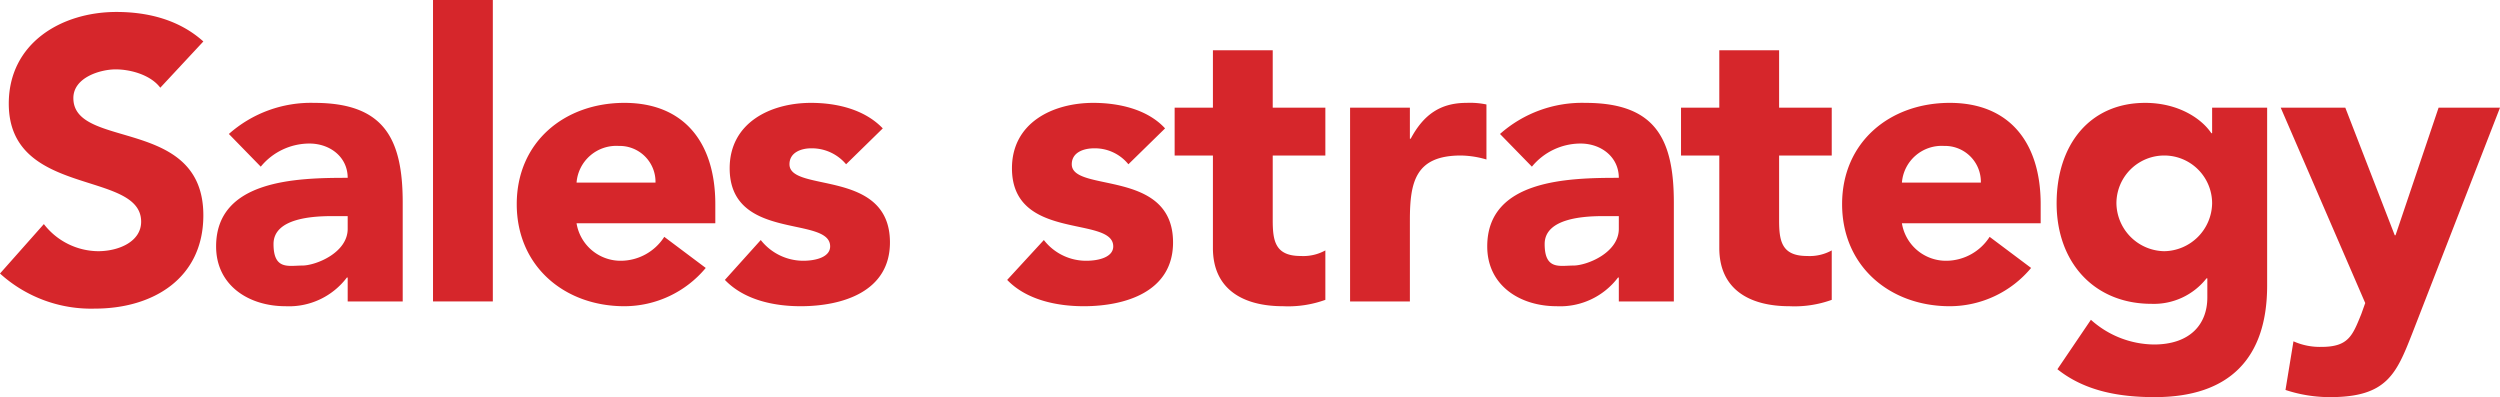 <svg xmlns="http://www.w3.org/2000/svg" width="313.5" height="49.8" viewBox="0 0 313.5 49.8">
  <defs>
    <style>
      .cls-1 {
        fill: #d6262b;
      }
    </style>
  </defs>
  <g id="レイヤー_2" data-name="レイヤー 2">
    <g id="レイヤー_1-2" data-name="レイヤー 1">
      <g>
        <path class="cls-1" d="M21.1,14.7c-1.2-1.6-3.7-2.3-5.6-2.3s-5.3,1-5.3,3.6c0,6.5,16.3,2.3,16.3,14.7,0,7.9-6.3,11.7-13.6,11.7A17,17,0,0,1,1,38l5.5-6.2a8.7,8.7,0,0,0,6.8,3.4c2.6,0,5.4-1.2,5.4-3.7,0-6.5-16.6-3-16.6-14.8C2.1,9.1,8.7,5.2,15.6,5.2c4,0,7.9,1,10.9,3.7Z" transform="translate(-1 -3.7)"/>
        <path class="cls-1" d="M44.6,38.5h-.1a9.1,9.1,0,0,1-7.7,3.6c-4.6,0-8.7-2.6-8.7-7.5,0-8.4,10.2-8.6,16.5-8.6,0-2.6-2.2-4.3-4.8-4.3a7.9,7.9,0,0,0-6.1,2.9l-4-4.1a15.5,15.5,0,0,1,10.7-3.9c8.7,0,11.1,4.4,11.1,12.5V41.5H44.6Zm-1.9-7.7c-2.3,0-7.4.2-7.4,3.5S37.2,37,38.9,37s5.7-1.6,5.7-4.6V30.8Z" transform="translate(-1 -3.7)"/>
        <path class="cls-1" d="M55.3,3.7h7.5V41.5H55.3Z" transform="translate(-1 -3.7)"/>
        <path class="cls-1" d="M89.5,37.3a13.3,13.3,0,0,1-10.2,4.8c-7.5,0-13.5-5-13.5-12.8s6-12.7,13.5-12.7,11.4,5,11.4,12.7v2.4H73.3a5.6,5.6,0,0,0,5.6,4.7,6.5,6.5,0,0,0,5.4-3ZM83.2,26.6A4.5,4.5,0,0,0,78.6,22a5,5,0,0,0-5.3,4.6Z" transform="translate(-1 -3.7)"/>
        <path class="cls-1" d="M107.1,24.3a5.6,5.6,0,0,0-4.4-2c-1.2,0-2.7.5-2.7,2,0,3.6,12.6.5,12.6,9.8,0,6.2-6,8-11.2,8-3.4,0-7.1-.8-9.5-3.3l4.5-5a6.8,6.8,0,0,0,5.3,2.6c1.7,0,3.4-.5,3.4-1.8,0-3.9-12.6-.6-12.6-9.8,0-5.7,5.1-8.2,10.2-8.2,3.2,0,6.7.8,9,3.2Z" transform="translate(-1 -3.7)"/>
        <path class="cls-1" d="M142.5,24.3a5.4,5.4,0,0,0-4.3-2c-1.3,0-2.8.5-2.8,2,0,3.6,12.7.5,12.7,9.8,0,6.2-6,8-11.2,8-3.4,0-7.2-.8-9.6-3.3l4.6-5a6.7,6.7,0,0,0,5.3,2.6c1.7,0,3.4-.5,3.4-1.8,0-3.9-12.7-.6-12.7-9.8,0-5.7,5.1-8.2,10.2-8.2,3.2,0,6.8.8,9,3.2Z" transform="translate(-1 -3.7)"/>
        <path class="cls-1" d="M167.2,23.2h-6.6v8.1c0,2.6.3,4.5,3.5,4.5a5.7,5.7,0,0,0,3.1-.7v6.2a13.7,13.7,0,0,1-5.3.8c-5,0-8.8-2.1-8.8-7.3V23.2h-4.8v-6h4.8V10h7.5v7.2h6.6Z" transform="translate(-1 -3.7)"/>
        <path class="cls-1" d="M170.3,17.2h7.5v3.9h.1c1.6-3,3.7-4.5,7-4.5a10.1,10.1,0,0,1,2.5.2v6.9a11.9,11.9,0,0,0-3.2-.5c-5.7,0-6.4,3.3-6.4,8.1V41.5h-7.5Z" transform="translate(-1 -3.7)"/>
        <path class="cls-1" d="M204,38.5h-.1a9.1,9.1,0,0,1-7.7,3.6c-4.6,0-8.7-2.6-8.7-7.5,0-8.4,10.2-8.6,16.5-8.6,0-2.6-2.2-4.3-4.8-4.3a7.9,7.9,0,0,0-6.1,2.9l-4-4.1a15.5,15.5,0,0,1,10.7-3.9c8.7,0,11.1,4.4,11.1,12.5V41.5H204Zm-1.9-7.7c-2.3,0-7.4.2-7.4,3.5s1.9,2.7,3.6,2.7,5.7-1.6,5.7-4.6V30.8Z" transform="translate(-1 -3.7)"/>
        <path class="cls-1" d="M230.7,23.2h-6.6v8.1c0,2.6.3,4.5,3.5,4.5a5.7,5.7,0,0,0,3.1-.7v6.2a13.7,13.7,0,0,1-5.3.8c-5,0-8.8-2.1-8.8-7.3V23.2h-4.8v-6h4.8V10h7.5v7.2h6.6Z" transform="translate(-1 -3.7)"/>
        <path class="cls-1" d="M255.7,37.3a13.3,13.3,0,0,1-10.2,4.8c-7.5,0-13.5-5-13.5-12.8s6-12.7,13.5-12.7,11.4,5,11.4,12.7v2.4H239.5a5.6,5.6,0,0,0,5.6,4.7,6.5,6.5,0,0,0,5.4-3Zm-6.3-10.7a4.5,4.5,0,0,0-4.6-4.6,5,5,0,0,0-5.3,4.6Z" transform="translate(-1 -3.7)"/>
        <path class="cls-1" d="M285.3,39.5c0,9.1-4.7,14-14.1,14-4.3,0-8.7-.7-12.2-3.5l4.2-6.2a12,12,0,0,0,7.9,3.1c4.5,0,6.7-2.5,6.7-5.9V38.6h-.1a8.4,8.4,0,0,1-6.9,3.2c-7.2,0-11.9-5.2-11.9-12.6s4.2-12.6,11.1-12.6c4.2,0,7.1,2,8.3,3.8h.1V17.2h6.9Zm-12.9-4.3a6.1,6.1,0,0,0,6-6,6,6,0,1,0-12,0A6.1,6.1,0,0,0,272.4,35.2Z" transform="translate(-1 -3.7)"/>
        <path class="cls-1" d="M303.5,45.5c-2,5.1-3.2,8-10.3,8a17.7,17.7,0,0,1-5.6-.9l1-6.1a8.1,8.1,0,0,0,3.5.7c3.4,0,3.9-1.4,5-4.1l.5-1.4L287,17.2h8.1l6.2,16h.1l5.4-16h7.7Z" transform="translate(-1 -3.7)"/>
      </g>
    </g>
  </g>
</svg>
